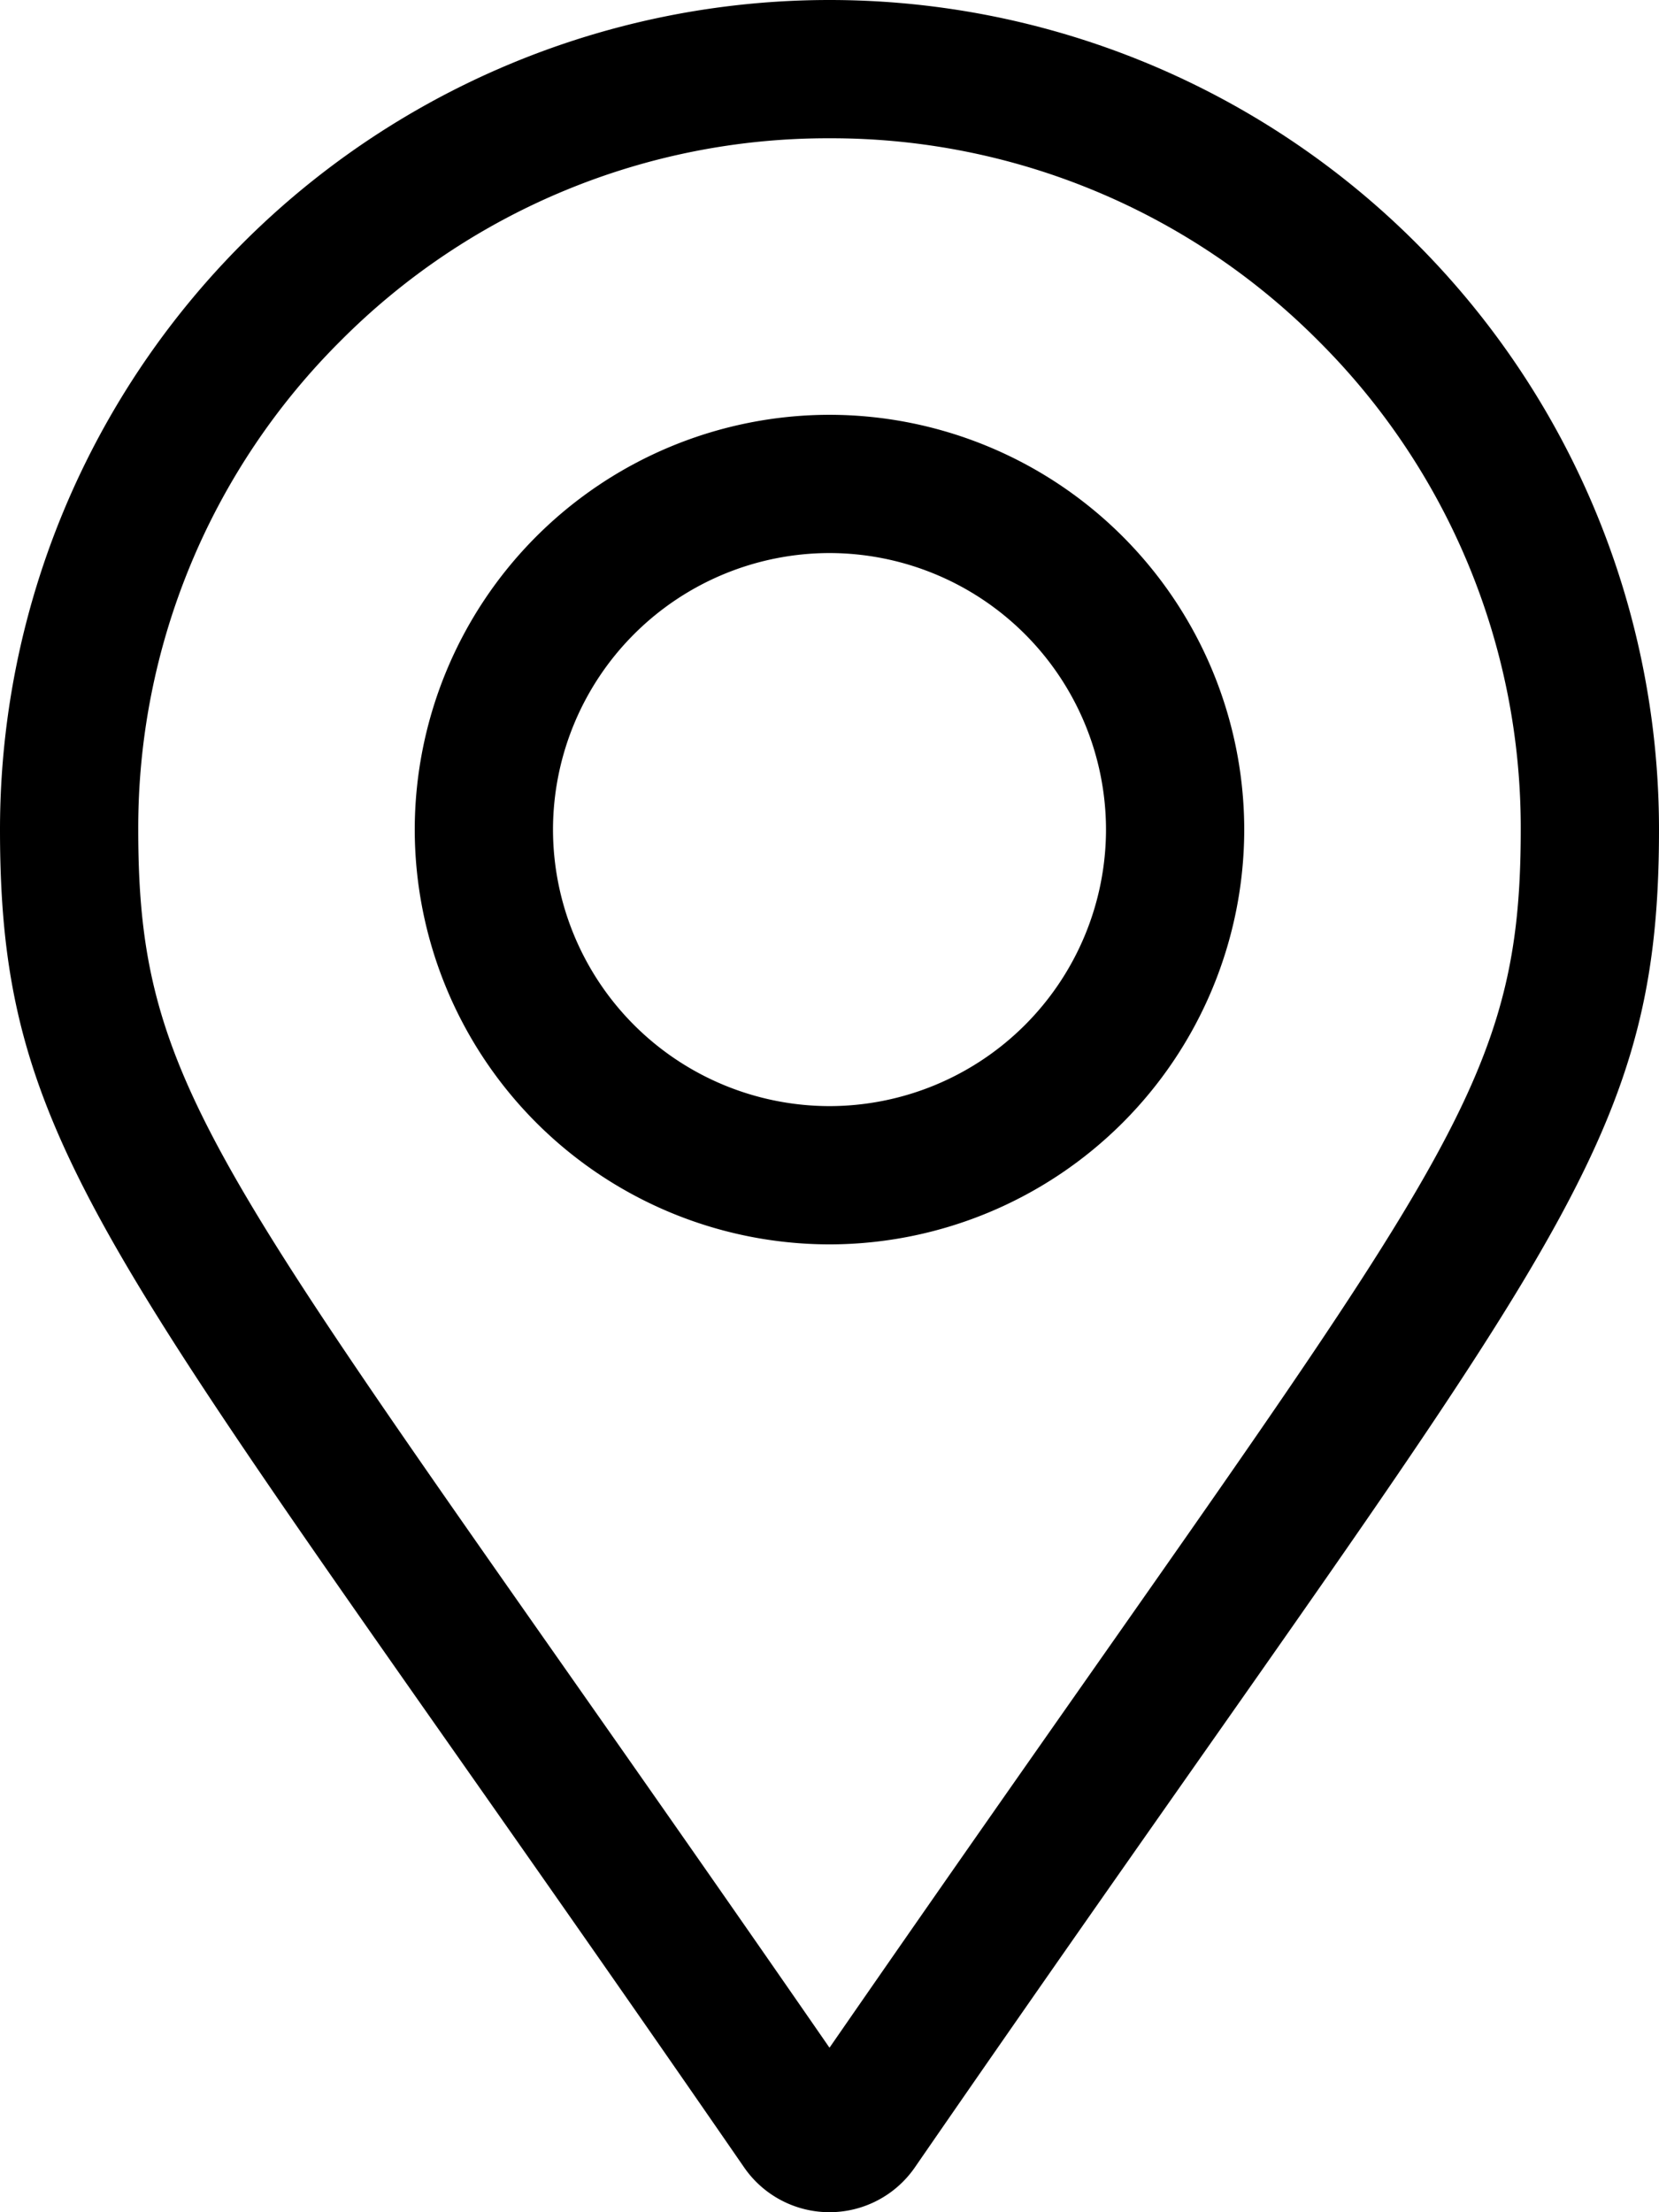 <svg xmlns="http://www.w3.org/2000/svg" width="74.25" height="99" viewBox="0 0 74.25 99">
  <path id="Path_1235" data-name="Path 1235" d="M0-68.062A18.583,18.583,0,0,0-18.563-49.5,18.583,18.583,0,0,0,0-30.937,18.583,18.583,0,0,0,18.562-49.5,18.583,18.583,0,0,0,0-68.062ZM0-37.125A12.389,12.389,0,0,1-12.375-49.5,12.389,12.389,0,0,1,0-61.875,12.389,12.389,0,0,1,12.375-49.5,12.389,12.389,0,0,1,0-37.125Zm0-49.5A37.125,37.125,0,0,0-37.125-49.5c0,14.969,5.215,19.149,33.309,59.877a4.643,4.643,0,0,0,7.631,0C31.91-30.351,37.125-34.531,37.125-49.5A37.125,37.125,0,0,0,0-86.625ZM0,5.014C-26.934-33.937-30.938-37.029-30.938-49.5a30.734,30.734,0,0,1,9.061-21.876A30.734,30.734,0,0,1,0-80.437a30.734,30.734,0,0,1,21.876,9.061A30.734,30.734,0,0,1,30.937-49.5C30.937-37.03,26.936-33.94,0,5.014Z" transform="translate(37.125 86.625)"/>
</svg>
